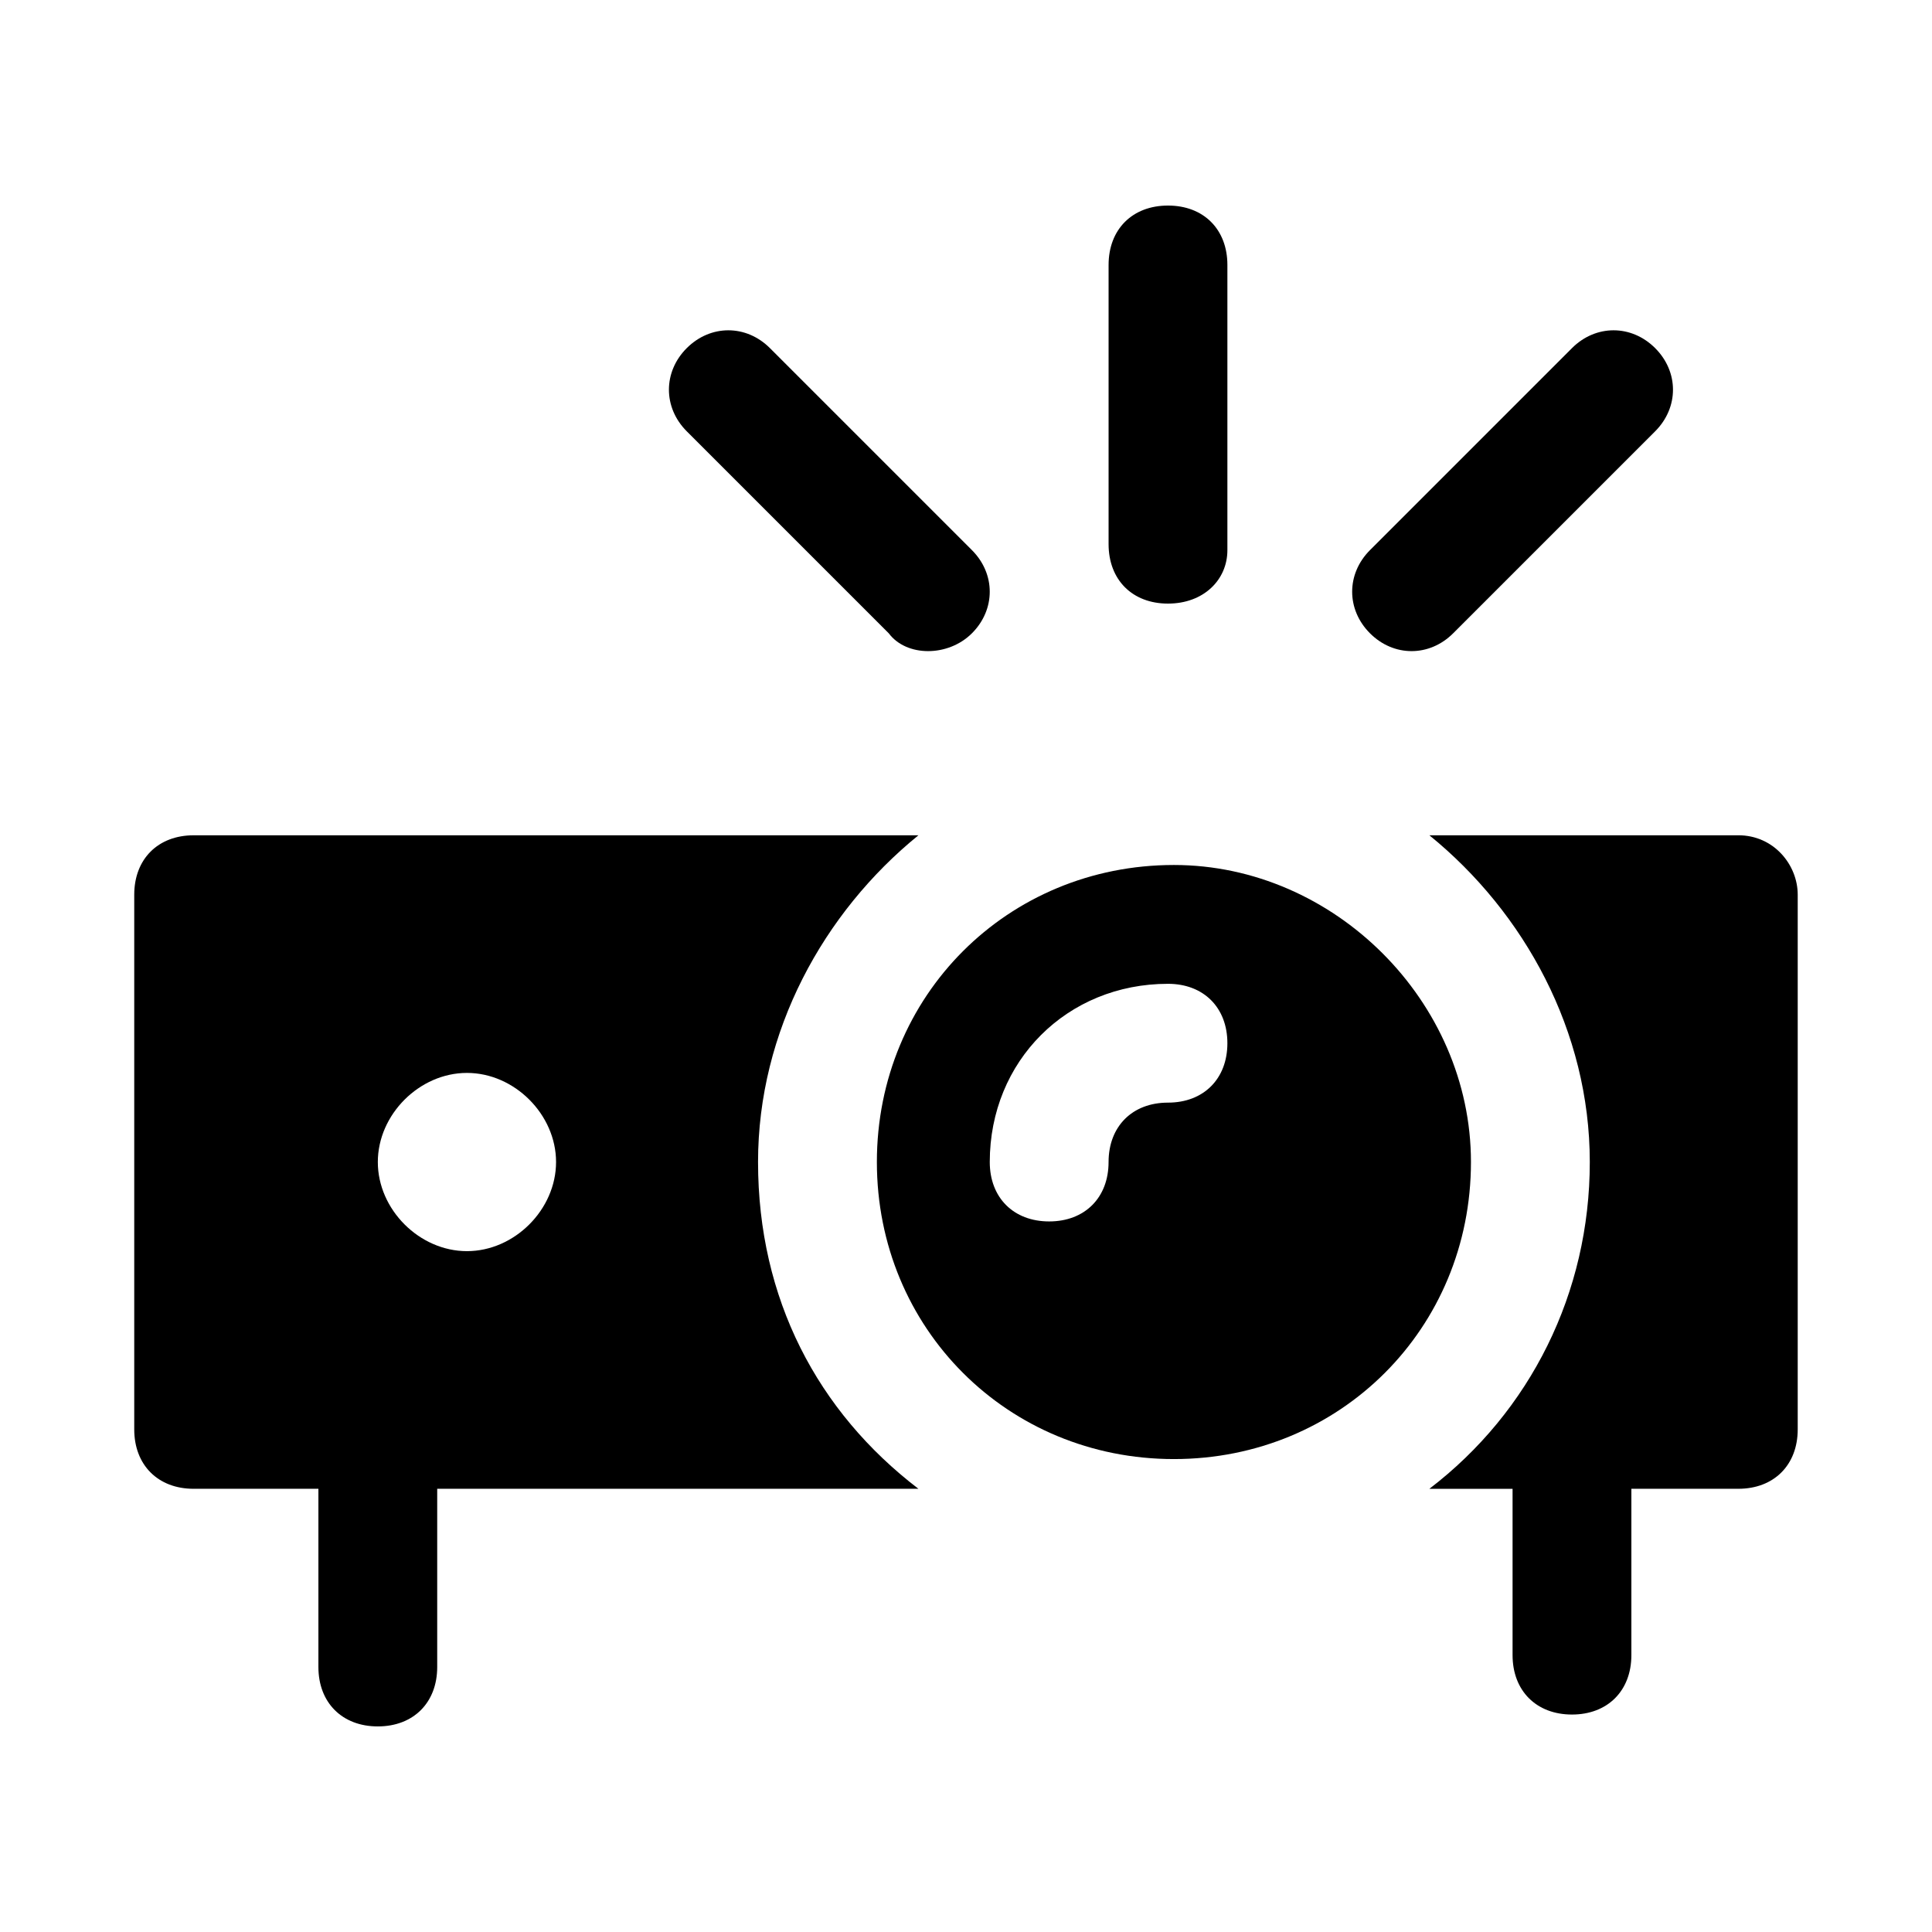 <?xml version="1.0" encoding="UTF-8"?>
<!-- Uploaded to: ICON Repo, www.iconrepo.com, Generator: ICON Repo Mixer Tools -->
<svg fill="#000000" width="800px" height="800px" version="1.1" viewBox="144 144 512 512" xmlns="http://www.w3.org/2000/svg">
 <g>
  <path d="m453.53 303.96c-9.445 0-15.742-6.297-15.742-15.742v-74c0-9.445 6.297-15.742 15.742-15.742 9.445 0 15.742 6.297 15.742 15.742v75.57c0.004 7.875-6.293 14.172-15.742 14.172z"/>
  <path d="m507.06 311.83c-6.297-6.297-6.297-15.742 0-22.043l53.531-53.531c6.297-6.297 15.742-6.297 22.043 0 6.297 6.297 6.297 15.742 0 22.043l-53.531 53.531c-6.301 6.297-15.746 6.297-22.043 0z"/>
  <path d="m401.57 311.83c6.297-6.297 6.297-15.742 0-22.043l-53.531-53.531c-6.297-6.297-15.742-6.297-22.043 0-6.297 6.297-6.297 15.742 0 22.043l53.531 53.531c4.723 6.297 15.742 6.297 22.043 0z"/>
  <path d="m604.67 365.36h-81.867c25.191 20.469 42.508 51.957 42.508 86.594s-15.742 66.125-42.508 86.594h22.043v44.082c0 9.445 6.297 15.742 15.742 15.742 9.445 0 15.742-6.297 15.742-15.742v-44.082l28.34-0.004c9.445 0 15.742-6.297 15.742-15.742v-141.7c0-7.875-6.297-15.746-15.742-15.746z"/>
  <path d="m455.1 373.23c-44.082 0-78.719 34.637-78.719 78.719s34.637 78.719 78.719 78.719c44.082 0 78.719-34.637 78.719-78.719 0.004-42.508-36.207-78.719-78.719-78.719zm-1.574 62.977c-9.445 0-15.742 6.297-15.742 15.742s-6.297 15.742-15.742 15.742c-9.445 0-15.742-6.297-15.742-15.742 0-26.766 20.469-47.23 47.23-47.23 9.445 0 15.742 6.297 15.742 15.742 0 9.449-6.297 15.746-15.746 15.746z"/>
  <path d="m344.89 451.95c0-34.637 17.32-66.125 42.508-86.594l-192.08 0.004c-9.445 0-15.742 6.297-15.742 15.742v141.7c0 9.445 6.297 15.742 15.742 15.742h33.062v47.23c0 9.445 6.297 15.742 15.742 15.742 9.445 0 15.742-6.297 15.742-15.742v-47.23h127.53c-26.762-20.465-42.504-50.379-42.504-86.59zm-77.145 23.617c-12.594 0-23.617-11.02-23.617-23.617 0-12.594 11.02-23.617 23.617-23.617 12.594 0 23.617 11.02 23.617 23.617-0.004 12.598-11.023 23.617-23.617 23.617z"/>
 </g>
</svg>